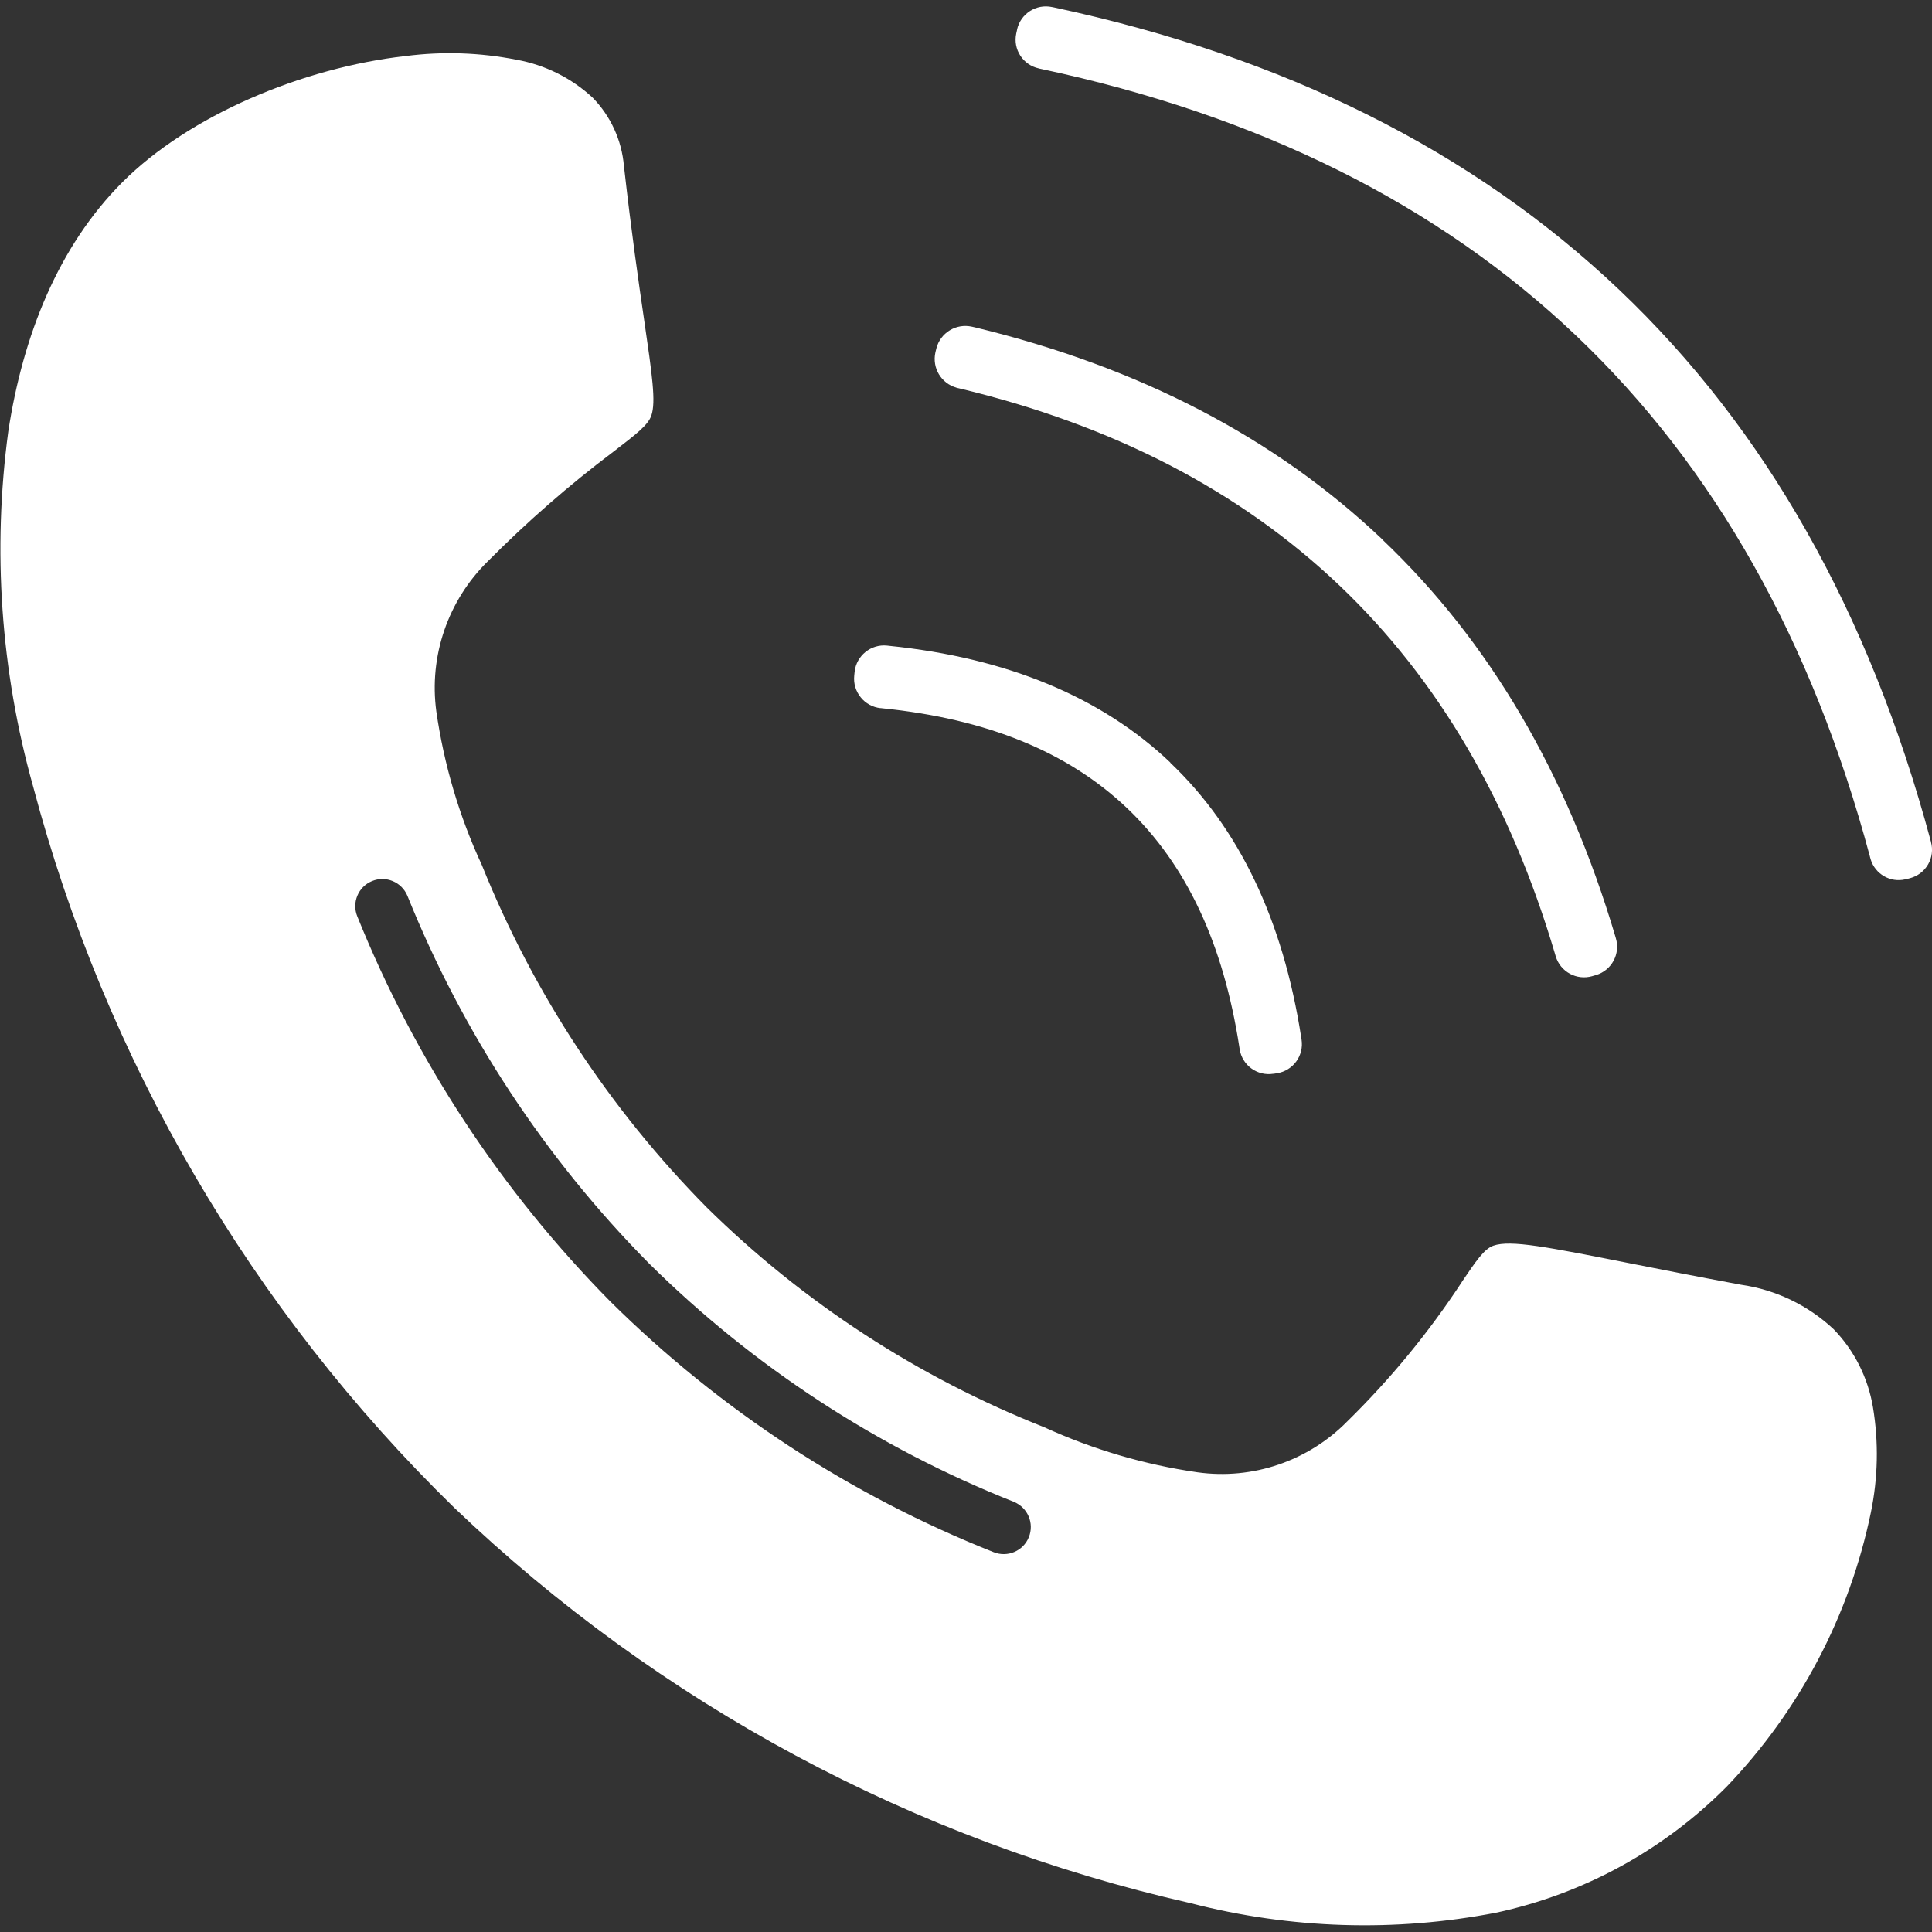 <?xml version="1.0" encoding="UTF-8"?>
<svg width="100pt" height="100pt" version="1.1" viewBox="0 0 100 100" xmlns="http://www.w3.org/2000/svg">
 <rect x="0" y="0" width="100" height="100" fill="#333333" stroke="none"/>
 <path d="m21.008 2.898c-5.379 0.605-11.23 3.09-14.668 6.527-3.312 3.316-5.148 7.914-5.91 12.895-0.828 6.144-0.395 12.395 1.277 18.363 3.762 14.199 11.297 27.109 21.812 37.363 10.617 10.148 23.793 17.223 38.117 20.465 5.168 1.336 10.57 1.504 15.812 0.488 4.527-0.973 8.672-3.242 11.934-6.531 3.766-3.934 6.348-8.844 7.453-14.176 0.371-1.797 0.41-3.644 0.109-5.453-0.254-1.52-0.961-2.93-2.031-4.035-1.324-1.242-2.996-2.047-4.793-2.305-2.519-0.469-4.234-0.809-5.676-1.094-4.383-0.867-6.254-1.238-7.144-0.93-0.484 0.168-0.906 0.801-1.645 1.891h0.004c-1.711 2.606-3.695 5.019-5.918 7.199-2.023 2.059-4.902 3.039-7.758 2.641-2.742-0.395-5.414-1.18-7.934-2.332-6.527-2.582-12.465-6.449-17.465-11.375-5.023-5.078-8.984-11.105-11.648-17.734-1.168-2.519-1.957-5.195-2.352-7.941-0.387-2.859 0.598-5.734 2.652-7.758 2.039-2.055 4.219-3.961 6.531-5.699 1.152-0.887 1.773-1.359 1.945-1.855 0.246-0.711 0.047-2.074-0.379-5-0.281-1.922-0.648-4.465-1.039-7.926v0.004c-0.113-1.332-0.684-2.578-1.617-3.535-1.102-1.02-2.469-1.699-3.945-1.965-1.887-0.371-3.82-0.438-5.727-0.191zm31.469 74.84h0.004c0.715 0.293 1.062 1.109 0.77 1.828-0.289 0.719-1.109 1.062-1.824 0.773-7.414-2.941-14.156-7.352-19.824-12.961-5.648-5.715-10.105-12.496-13.109-19.945-0.293-0.715 0.047-1.535 0.762-1.828 0.719-0.297 1.535 0.047 1.832 0.762 2.863 7.106 7.113 13.574 12.5 19.023 5.402 5.348 11.832 9.547 18.898 12.348zm8.094-38.262c3.559 3.383 5.844 8.148 6.781 14.234l0.016 0.102c0.129 0.828-0.438 1.605-1.266 1.738l-0.195 0.031v-0.004c-0.832 0.133-1.613-0.438-1.742-1.27l-0.016-0.102c-0.824-5.352-2.734-9.449-5.812-12.375-3.078-2.926-7.269-4.621-12.66-5.168l-0.102-0.012v0.004c-0.398-0.043-0.77-0.242-1.02-0.555-0.258-0.312-0.383-0.719-0.34-1.125l0.02-0.199c0.09-0.836 0.84-1.445 1.68-1.359l0.102 0.012c6.121 0.621 11 2.66 14.562 6.043zm10.977-11.551c5.535 5.258 9.555 12.105 12.062 20.547l0.027 0.094c0.242 0.809-0.219 1.66-1.027 1.902l-0.191 0.055h0.004c-0.812 0.238-1.66-0.219-1.902-1.031l-0.027-0.094c-2.328-7.871-6.055-14.242-11.184-19.113-5.141-4.883-11.691-8.277-19.664-10.184l-0.141-0.031 0.004-0.004c-0.793-0.219-1.27-1.02-1.094-1.82l0.051-0.211c0.207-0.812 1.027-1.312 1.844-1.125l0.102 0.023 0.055 0.012c8.52 2.059 15.547 5.719 21.09 10.98zm12.27-12.918c7.562 7.184 12.93 16.68 16.105 28.48l0.027 0.094h-0.004c0.109 0.391 0.055 0.809-0.148 1.16-0.203 0.352-0.535 0.605-0.926 0.711l-0.117 0.031c-0.043 0.008-0.086 0.02-0.129 0.031h-0.004c-0.777 0.184-1.566-0.27-1.797-1.035-0.012-0.043-0.02-0.086-0.035-0.129l-0.004-0.02c-3-11.195-8.07-20.18-15.211-26.961-7.152-6.797-16.387-11.398-27.707-13.805l-0.102-0.02v-0.004c-0.82-0.18-1.344-0.988-1.164-1.812l0.043-0.191h-0.004c0.18-0.824 0.988-1.348 1.812-1.172l0.102 0.02c11.93 2.551 21.684 7.426 29.262 14.621z" fill="#fff" fill-rule="evenodd"/>
</svg>
